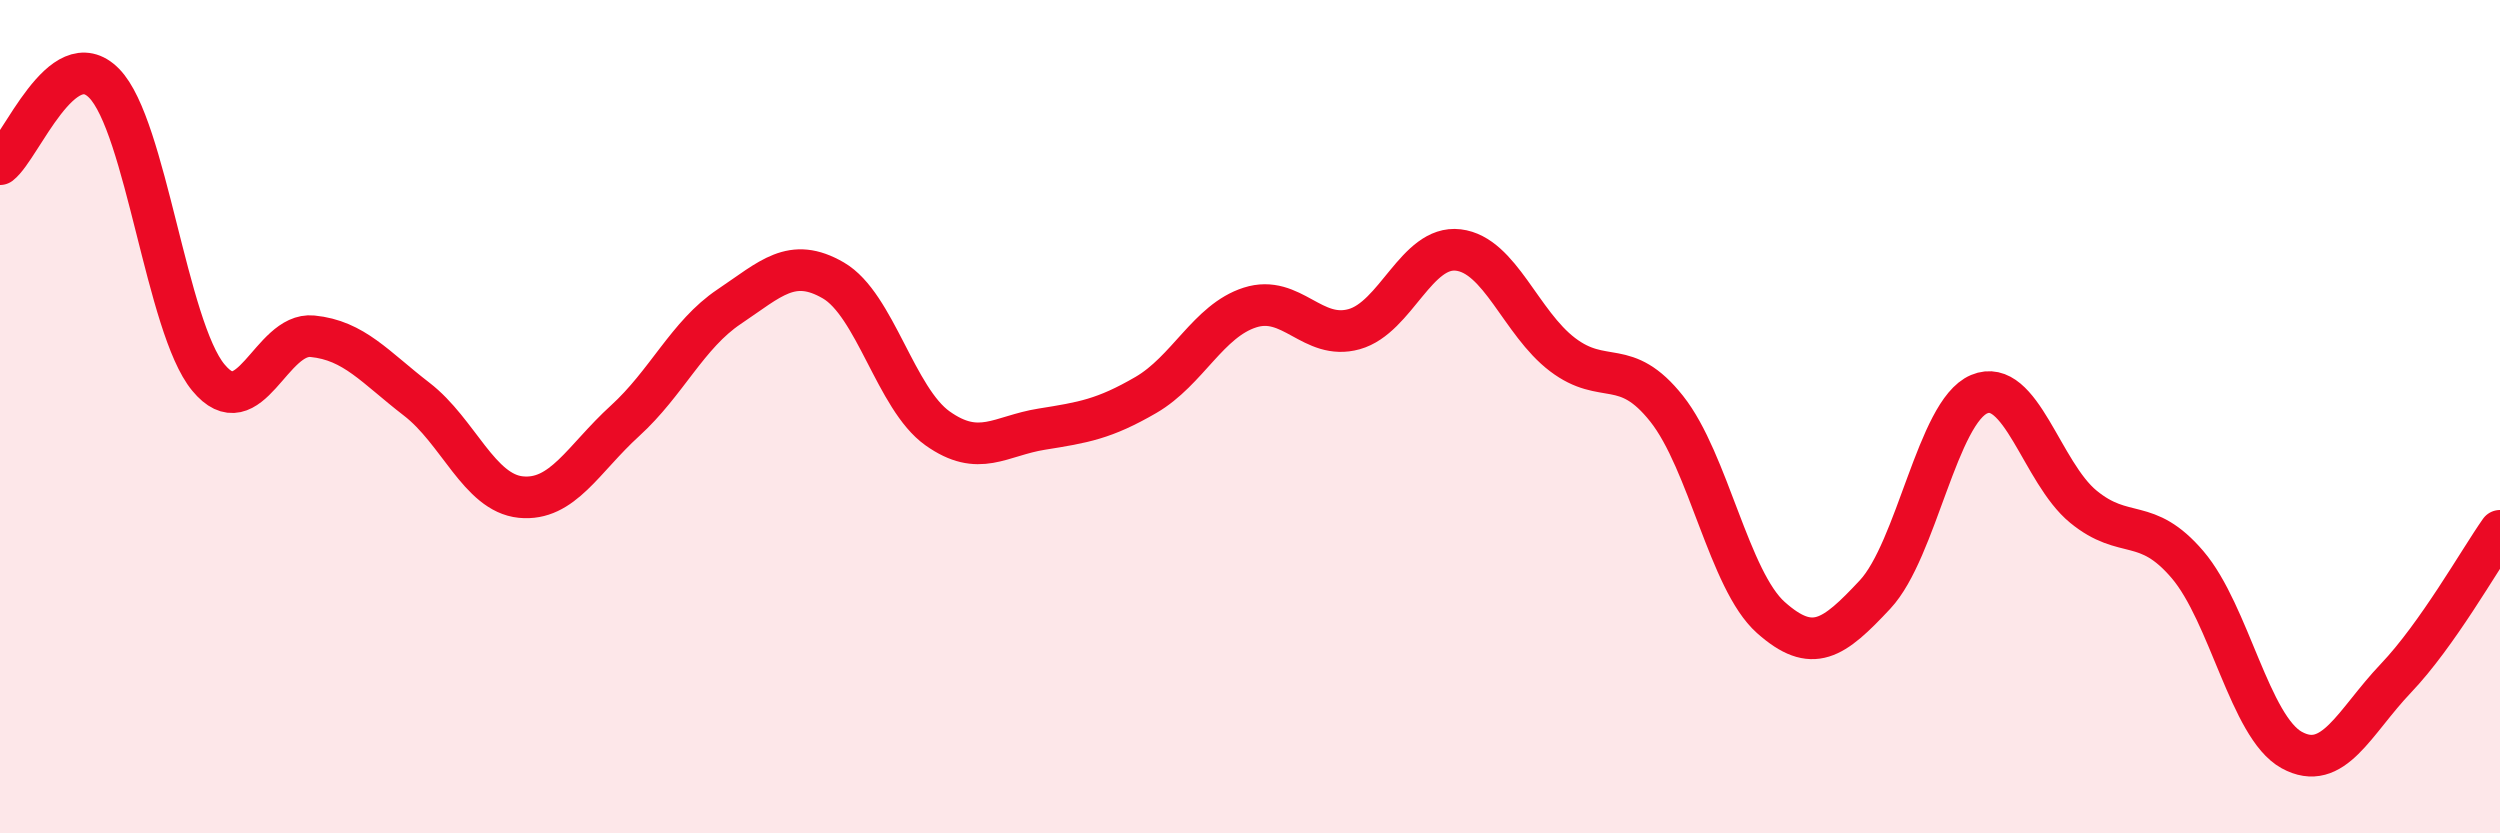 
    <svg width="60" height="20" viewBox="0 0 60 20" xmlns="http://www.w3.org/2000/svg">
      <path
        d="M 0,3.94 C 0.5,3.55 1.5,0.98 2.5,2 C 3.5,3.02 4,7.85 5,9.06 C 6,10.27 6.5,7.97 7.5,8.07 C 8.5,8.17 9,8.81 10,9.58 C 11,10.35 11.5,11.83 12.5,11.93 C 13.5,12.03 14,11.01 15,10.1 C 16,9.19 16.5,8.03 17.5,7.36 C 18.5,6.69 19,6.15 20,6.73 C 21,7.31 21.5,9.57 22.5,10.28 C 23.5,10.99 24,10.46 25,10.3 C 26,10.14 26.5,10.06 27.5,9.48 C 28.5,8.9 29,7.7 30,7.38 C 31,7.06 31.5,8.18 32.5,7.9 C 33.5,7.62 34,5.88 35,6 C 36,6.12 36.5,7.75 37.5,8.51 C 38.5,9.27 39,8.55 40,9.81 C 41,11.07 41.5,13.93 42.5,14.82 C 43.5,15.71 44,15.34 45,14.27 C 46,13.2 46.5,9.88 47.5,9.46 C 48.5,9.04 49,11.34 50,12.16 C 51,12.98 51.5,12.38 52.5,13.55 C 53.5,14.72 54,17.45 55,18 C 56,18.55 56.5,17.33 57.5,16.28 C 58.5,15.23 59.5,13.45 60,12.74L60 20L0 20Z"
        fill="#EB0A25"
        opacity="0.1"
        stroke-linecap="round"
        stroke-linejoin="round"
      />
      <path
        d="M 0,3.94 C 0.5,3.55 1.5,0.98 2.5,2 C 3.5,3.02 4,7.85 5,9.06 C 6,10.27 6.5,7.97 7.5,8.07 C 8.5,8.17 9,8.81 10,9.58 C 11,10.35 11.5,11.83 12.5,11.93 C 13.5,12.03 14,11.01 15,10.1 C 16,9.19 16.5,8.03 17.5,7.36 C 18.5,6.69 19,6.15 20,6.73 C 21,7.31 21.5,9.57 22.5,10.28 C 23.5,10.99 24,10.46 25,10.3 C 26,10.14 26.5,10.06 27.5,9.48 C 28.5,8.9 29,7.7 30,7.38 C 31,7.06 31.5,8.18 32.5,7.9 C 33.5,7.62 34,5.88 35,6 C 36,6.12 36.5,7.75 37.5,8.51 C 38.5,9.27 39,8.55 40,9.81 C 41,11.07 41.5,13.93 42.5,14.82 C 43.5,15.71 44,15.34 45,14.27 C 46,13.2 46.5,9.88 47.5,9.46 C 48.5,9.04 49,11.34 50,12.16 C 51,12.98 51.5,12.38 52.5,13.55 C 53.5,14.72 54,17.45 55,18 C 56,18.55 56.5,17.33 57.5,16.28 C 58.5,15.23 59.5,13.45 60,12.74"
        stroke="#EB0A25"
        stroke-width="1"
        fill="none"
        stroke-linecap="round"
        stroke-linejoin="round"
      />
    </svg>
  